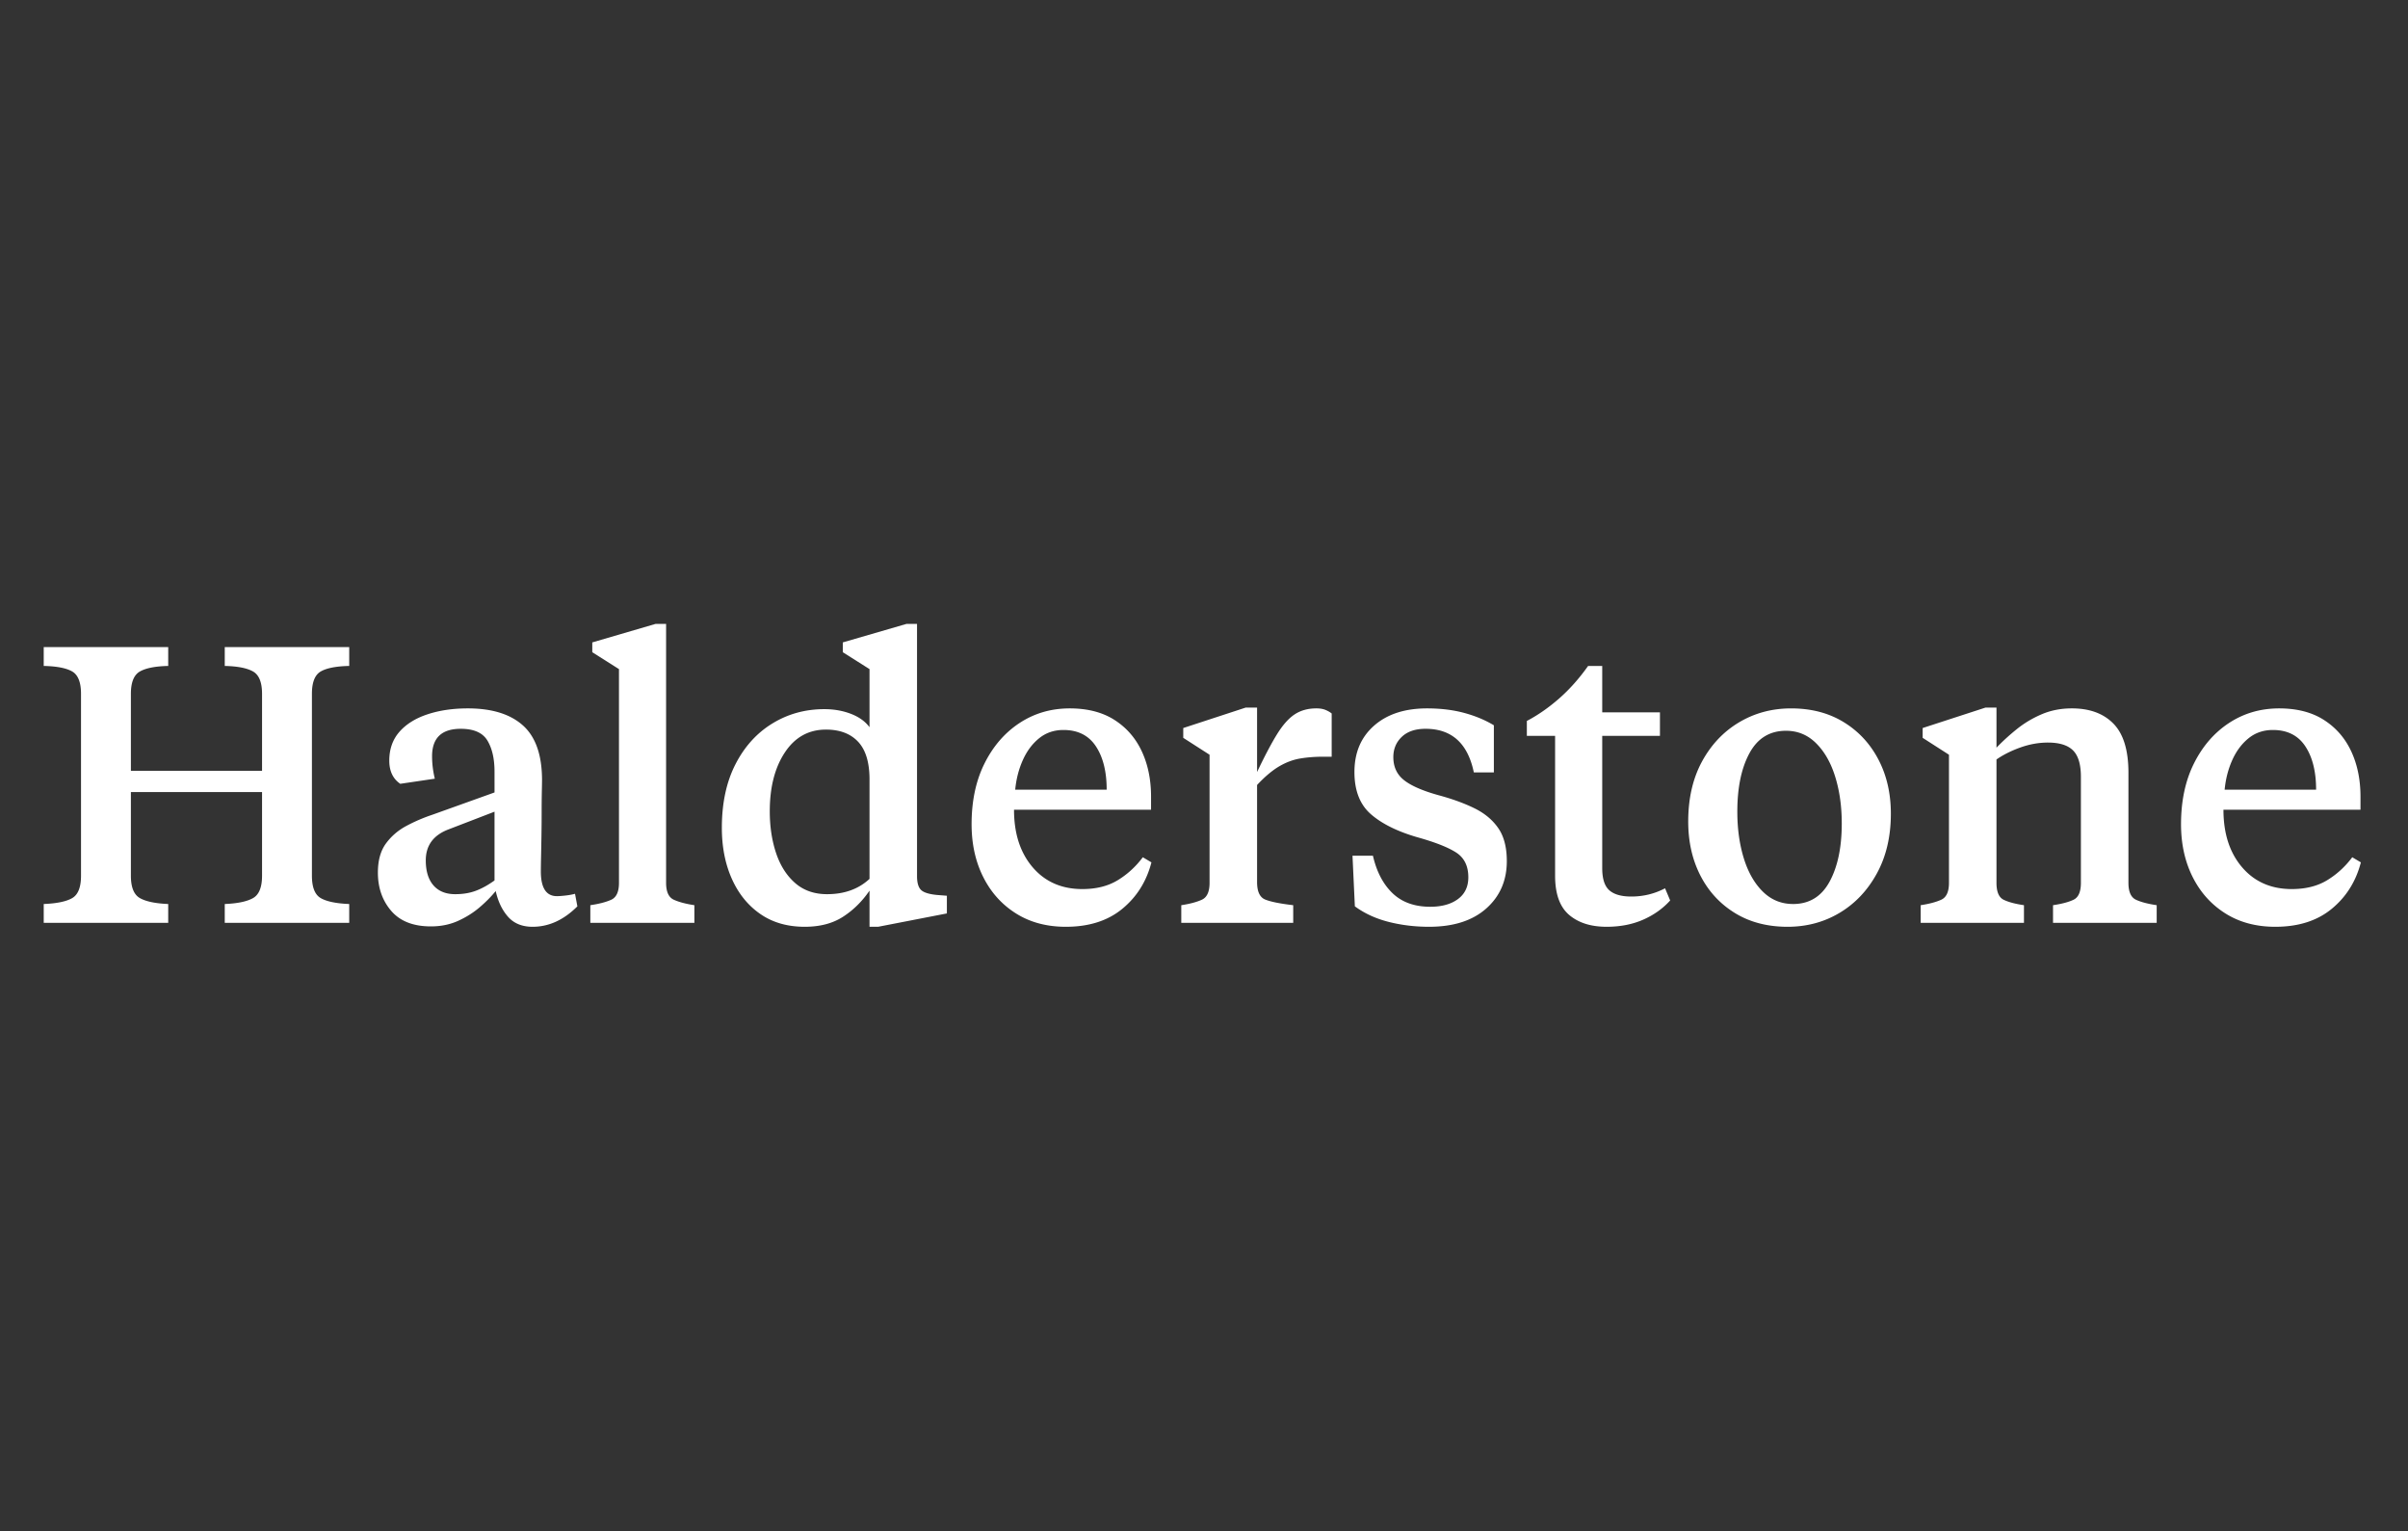 <svg xmlns="http://www.w3.org/2000/svg" width="1699" height="1080" version="1.0" viewBox="0 0 1274.25 810"><rect x="0" y="0" width="1274.25" height="810" fill="#333333" stroke="none"/><defs><clipPath id="a"><path d="M0 0h1243v273H0z"/></clipPath></defs><g fill="#fff" clip-path="url(#a)" transform="translate(15 268)"><path d="M123.67 195.261v-44.265H54.264v44.265c0 6.094 1.594 10.043 4.781 11.844 3.188 1.805 8.176 2.844 14.969 3.125v9.969H8.139v-9.969c6.926-.281 11.945-1.32 15.062-3.125 3.114-1.8 4.672-5.75 4.672-11.844V99.058c0-6.094-1.558-10.039-4.672-11.844-3.117-1.8-8.136-2.773-15.062-2.922v-9.968h65.875v9.968c-6.793.149-11.781 1.122-14.969 2.922-3.187 1.805-4.781 5.75-4.781 11.844v40.719h69.406V99.058c0-6.094-1.594-10.039-4.781-11.844-3.188-1.8-8.172-2.773-14.953-2.922v-9.968h65.859v9.968c-6.918.149-11.937 1.122-15.062 2.922-3.118 1.805-4.672 5.75-4.672 11.844v96.203c0 6.094 1.554 10.043 4.672 11.844 3.125 1.805 8.144 2.844 15.062 3.125v9.969h-65.86v-9.969c6.782-.281 11.766-1.32 14.954-3.125 3.187-1.8 4.781-5.75 4.781-11.844Zm102.235 9.766c4.02 0 7.618-.586 10.797-1.766 3.188-1.176 6.516-3.008 9.985-5.5v-36.375l-24.313 9.36c-8.043 3.043-12.062 8.511-12.062 16.406 0 5.687 1.347 10.09 4.046 13.203 2.707 3.117 6.555 4.672 11.547 4.672Zm45.922-60.266c0 .98-.039 3.063-.11 6.25-.062 3.18-.093 6.844-.093 11s-.039 8.387-.11 12.688c-.074 4.293-.148 8.101-.218 11.422a430.334 430.334 0 0 0-.094 6.859c0 8.73 2.836 13.094 8.516 13.094.969 0 2.422-.102 4.36-.313 1.945-.207 3.679-.52 5.202-.937l1.25 6.64c-7.21 7.211-15.105 10.813-23.687 10.813-5.543 0-9.875-1.766-13-5.297-3.117-3.531-5.293-8.066-6.531-13.61-2.356 2.907-5.2 5.782-8.532 8.626-3.324 2.836-7.132 5.226-11.422 7.171-4.293 1.938-9.074 2.907-14.343 2.907-9.282 0-16.278-2.735-20.985-8.203-4.71-5.477-7.062-12.235-7.062-20.266 0-6.375 1.414-11.5 4.25-15.375 2.844-3.883 6.476-7.004 10.906-9.36 4.438-2.351 8.941-4.288 13.516-5.812l33.047-11.844V140.2c0-6.79-1.25-12.266-3.75-16.422-2.493-4.156-7.2-6.235-14.125-6.235-10.118 0-15.172 4.852-15.172 14.547 0 3.887.484 7.836 1.453 11.844l-18.281 2.703c-3.875-2.633-5.813-6.719-5.813-12.25 0-6.101 1.797-11.195 5.39-15.281 3.602-4.082 8.555-7.16 14.86-9.234 6.3-2.082 13.399-3.125 21.297-3.125 12.75 0 22.484 3.015 29.203 9.046 6.719 6.024 10.078 15.68 10.078 28.97Zm65.654-82.703v136.953c0 4.711 1.348 7.688 4.047 8.938 2.707 1.242 6.348 2.21 10.922 2.906v9.344h-55.063v-9.344c4.707-.695 8.41-1.664 11.11-2.906 2.695-1.25 4.047-4.227 4.047-8.938V85.964l-14.125-8.937v-5.188l33.453-9.78Zm107.646 160.219v-19.125c-3.886 5.687-8.562 10.297-14.03 13.828-5.47 3.531-12.227 5.297-20.266 5.297-9.137 0-16.961-2.25-23.47-6.75-6.511-4.5-11.538-10.695-15.077-18.594-3.532-7.906-5.297-16.91-5.297-27.016 0-13.02 2.39-24.207 7.172-33.562 4.78-9.352 11.289-16.555 19.53-21.61 8.25-5.062 17.427-7.593 27.532-7.593 5.125 0 9.832.836 14.125 2.5 4.3 1.668 7.563 4.023 9.781 7.062v-30.75l-14.14-8.937v-5.188l33.672-9.78h5.609v133.405c0 3.47.691 5.899 2.078 7.282 1.383 1.386 4.223 2.289 8.516 2.703l5.203.406v9.36l-36.375 7.062Zm-23.062-104.313c-9.149 0-16.387 4.024-21.719 12.063-5.336 8.031-8 18.418-8 31.156 0 8.031 1.102 15.375 3.313 22.031 2.218 6.649 5.578 11.946 10.078 15.891 4.508 3.95 10.156 5.922 16.937 5.922 9.145 0 16.63-2.695 22.453-8.094v-52.578c0-9.008-2.011-15.66-6.03-19.953-4.024-4.29-9.7-6.438-17.032-6.438Zm129.03-11.218c9.414 0 17.313 2.043 23.688 6.125 6.375 4.086 11.187 9.625 14.437 16.625 3.258 7 4.89 15 4.89 24v6.859h-72.515c0 12.605 3.285 22.75 9.86 30.437 6.582 7.688 15.347 11.532 26.296 11.532 7.344 0 13.579-1.555 18.704-4.672 5.125-3.113 9.554-7.164 13.296-12.156l4.563 2.703c-2.625 10.117-7.79 18.324-15.484 24.625-7.688 6.304-17.625 9.453-29.813 9.453-10.117 0-18.914-2.352-26.39-7.063-7.481-4.707-13.266-11.148-17.36-19.328-4.086-8.176-6.125-17.457-6.125-27.844 0-12.332 2.285-23.066 6.86-32.203 4.57-9.144 10.769-16.28 18.593-21.406 7.832-5.125 16.664-7.687 26.5-7.687Zm-3.328 11.421c-4.98 0-9.273 1.461-12.875 4.375-3.605 2.907-6.48 6.75-8.625 11.532-2.148 4.773-3.496 10-4.047 15.687h48.406c0-9.562-1.906-17.219-5.718-22.969-3.805-5.75-9.516-8.625-17.14-8.625Zm102.445-11.843v34.078c4.02-8.445 7.55-15.13 10.594-20.047 3.05-4.914 6.172-8.41 9.36-10.484 3.187-2.082 6.991-3.125 11.421-3.125 1.938 0 3.563.277 4.875.828 1.32.554 2.399 1.18 3.234 1.875v22.86h-4.578c-4.293 0-8.308.312-12.047.937-3.742.617-7.449 1.996-11.125 4.14-3.668 2.149-7.578 5.438-11.734 9.875v51.328c0 4.993 1.414 8.075 4.25 9.25 2.844 1.18 7.8 2.184 14.875 3.016v9.344h-59.234v-9.344c4.57-.695 8.207-1.664 10.906-2.906 2.707-1.25 4.062-4.227 4.062-8.938v-67.75l-13.921-8.937v-5.188l33.03-10.812Zm91.01 115.953c-7.48 0-14.618-.867-21.407-2.594-6.78-1.726-12.734-4.469-17.859-8.219l-1.25-26.797h10.812c1.938 8.45 5.395 15.063 10.375 19.844 4.989 4.781 11.641 7.172 19.954 7.172 6.093 0 10.972-1.348 14.64-4.047 3.676-2.707 5.516-6.554 5.516-11.547 0-5.957-2.149-10.32-6.438-13.093-4.293-2.77-11.152-5.47-20.578-8.094-10.523-3.05-18.695-7.102-24.515-12.156-5.825-5.063-8.735-12.508-8.735-22.344 0-10.25 3.461-18.422 10.39-24.516 6.927-6.094 16.282-9.14 28.063-9.14 7.196 0 13.739.796 19.625 2.39 5.895 1.594 11.13 3.778 15.703 6.547v24.922H764.91c-3.187-15.375-11.703-23.063-25.547-23.063-5.406 0-9.601 1.422-12.578 4.266-2.98 2.844-4.469 6.414-4.469 10.703 0 5.125 1.868 9.18 5.61 12.156 3.738 2.98 9.832 5.649 18.281 8 7.207 1.938 13.508 4.227 18.906 6.86 5.406 2.625 9.63 6.12 12.672 10.484 3.05 4.367 4.578 10.219 4.578 17.563 0 10.25-3.636 18.601-10.906 25.047-7.273 6.437-17.352 9.656-30.234 9.656Zm91.635-137.985v24.532h30.547v12.468h-30.547v70.016c0 5.543 1.242 9.422 3.734 11.64 2.5 2.22 6.38 3.329 11.641 3.329 6.375 0 12.332-1.453 17.875-4.36l2.703 6.438c-3.875 4.293-8.656 7.687-14.344 10.187-5.68 2.489-12.117 3.735-19.312 3.735-8.313 0-14.934-2.11-19.86-6.328-4.917-4.227-7.375-11.125-7.375-20.688v-73.969h-14.953v-7.906c5.813-3.039 11.489-6.984 17.032-11.828 5.539-4.851 10.671-10.61 15.39-17.266ZM933.846 210.23c8.593 0 15.035-3.945 19.328-11.844 4.289-7.894 6.437-18.148 6.437-30.765 0-9-1.148-17.204-3.437-24.61-2.281-7.414-5.64-13.336-10.078-17.765-4.43-4.438-9.758-6.657-15.985-6.657-8.593 0-15.039 3.95-19.328 11.844-4.293 7.899-6.437 18.215-6.437 30.953 0 9.012 1.14 17.227 3.422 24.64 2.289 7.407 5.648 13.294 10.078 17.657 4.437 4.367 9.77 6.547 16 6.547Zm-2.907 12.047c-10.668 0-19.949-2.422-27.843-7.266-7.899-4.851-13.996-11.469-18.297-19.844-4.293-8.382-6.438-17.91-6.438-28.578 0-12.187 2.422-22.75 7.266-31.687 4.852-8.938 11.398-15.863 19.64-20.781 8.25-4.914 17.43-7.375 27.547-7.375 10.665 0 19.946 2.43 27.844 7.28 7.895 4.845 14.024 11.462 18.39 19.845 4.364 8.375 6.548 17.898 6.548 28.562 0 12.055-2.465 22.586-7.39 31.594-4.919 9-11.497 15.96-19.735 20.875-8.242 4.918-17.418 7.375-27.532 7.375Zm155.216-23.266v-56.11c0-6.507-1.387-11.148-4.156-13.921-2.774-2.77-7.203-4.156-13.297-4.156-4.844 0-9.695.867-14.547 2.593-4.844 1.73-9.07 3.844-12.672 6.344v65.25c0 4.711 1.242 7.688 3.735 8.938 2.5 1.242 6.101 2.21 10.812 2.906v9.344h-54.656v-9.344c4.57-.695 8.207-1.664 10.906-2.906 2.707-1.25 4.063-4.227 4.063-8.938v-67.75l-13.922-8.937v-5.188l33.25-10.812h5.812v21.203c3.188-3.332 6.754-6.586 10.703-9.766 3.946-3.187 8.344-5.816 13.188-7.89 4.851-2.082 10.187-3.125 16-3.125 9.426 0 16.77 2.703 22.031 8.109 5.27 5.398 7.906 14.055 7.906 25.969v58.187c0 4.711 1.313 7.688 3.938 8.938 2.633 1.242 6.305 2.21 11.015 2.906v9.344h-54.859v-9.344c4.707-.695 8.344-1.664 10.906-2.906 2.563-1.25 3.844-4.227 3.844-8.938Zm104.938-92.265c9.414 0 17.312 2.043 23.687 6.125 6.375 4.086 11.188 9.625 14.438 16.625 3.257 7 4.89 15 4.89 24v6.859h-72.515c0 12.605 3.285 22.75 9.86 30.437 6.581 7.688 15.347 11.532 26.296 11.532 7.344 0 13.578-1.555 18.703-4.672 5.125-3.113 9.555-7.164 13.297-12.156l4.562 2.703c-2.625 10.117-7.789 18.324-15.484 24.625-7.687 6.304-17.625 9.453-29.812 9.453-10.118 0-18.915-2.352-26.391-7.063-7.48-4.707-13.266-11.148-17.36-19.328-4.085-8.176-6.124-17.457-6.124-27.844 0-12.332 2.285-23.066 6.859-32.203 4.57-9.144 10.77-16.28 18.594-21.406 7.832-5.125 16.664-7.687 26.5-7.687Zm-3.328 11.421c-4.98 0-9.274 1.461-12.875 4.375-3.606 2.907-6.48 6.75-8.625 11.532-2.149 4.773-3.497 10-4.047 15.687h48.406c0-9.562-1.906-17.219-5.719-22.969-3.804-5.75-9.515-8.625-17.14-8.625Zm0 0"/></g></svg>